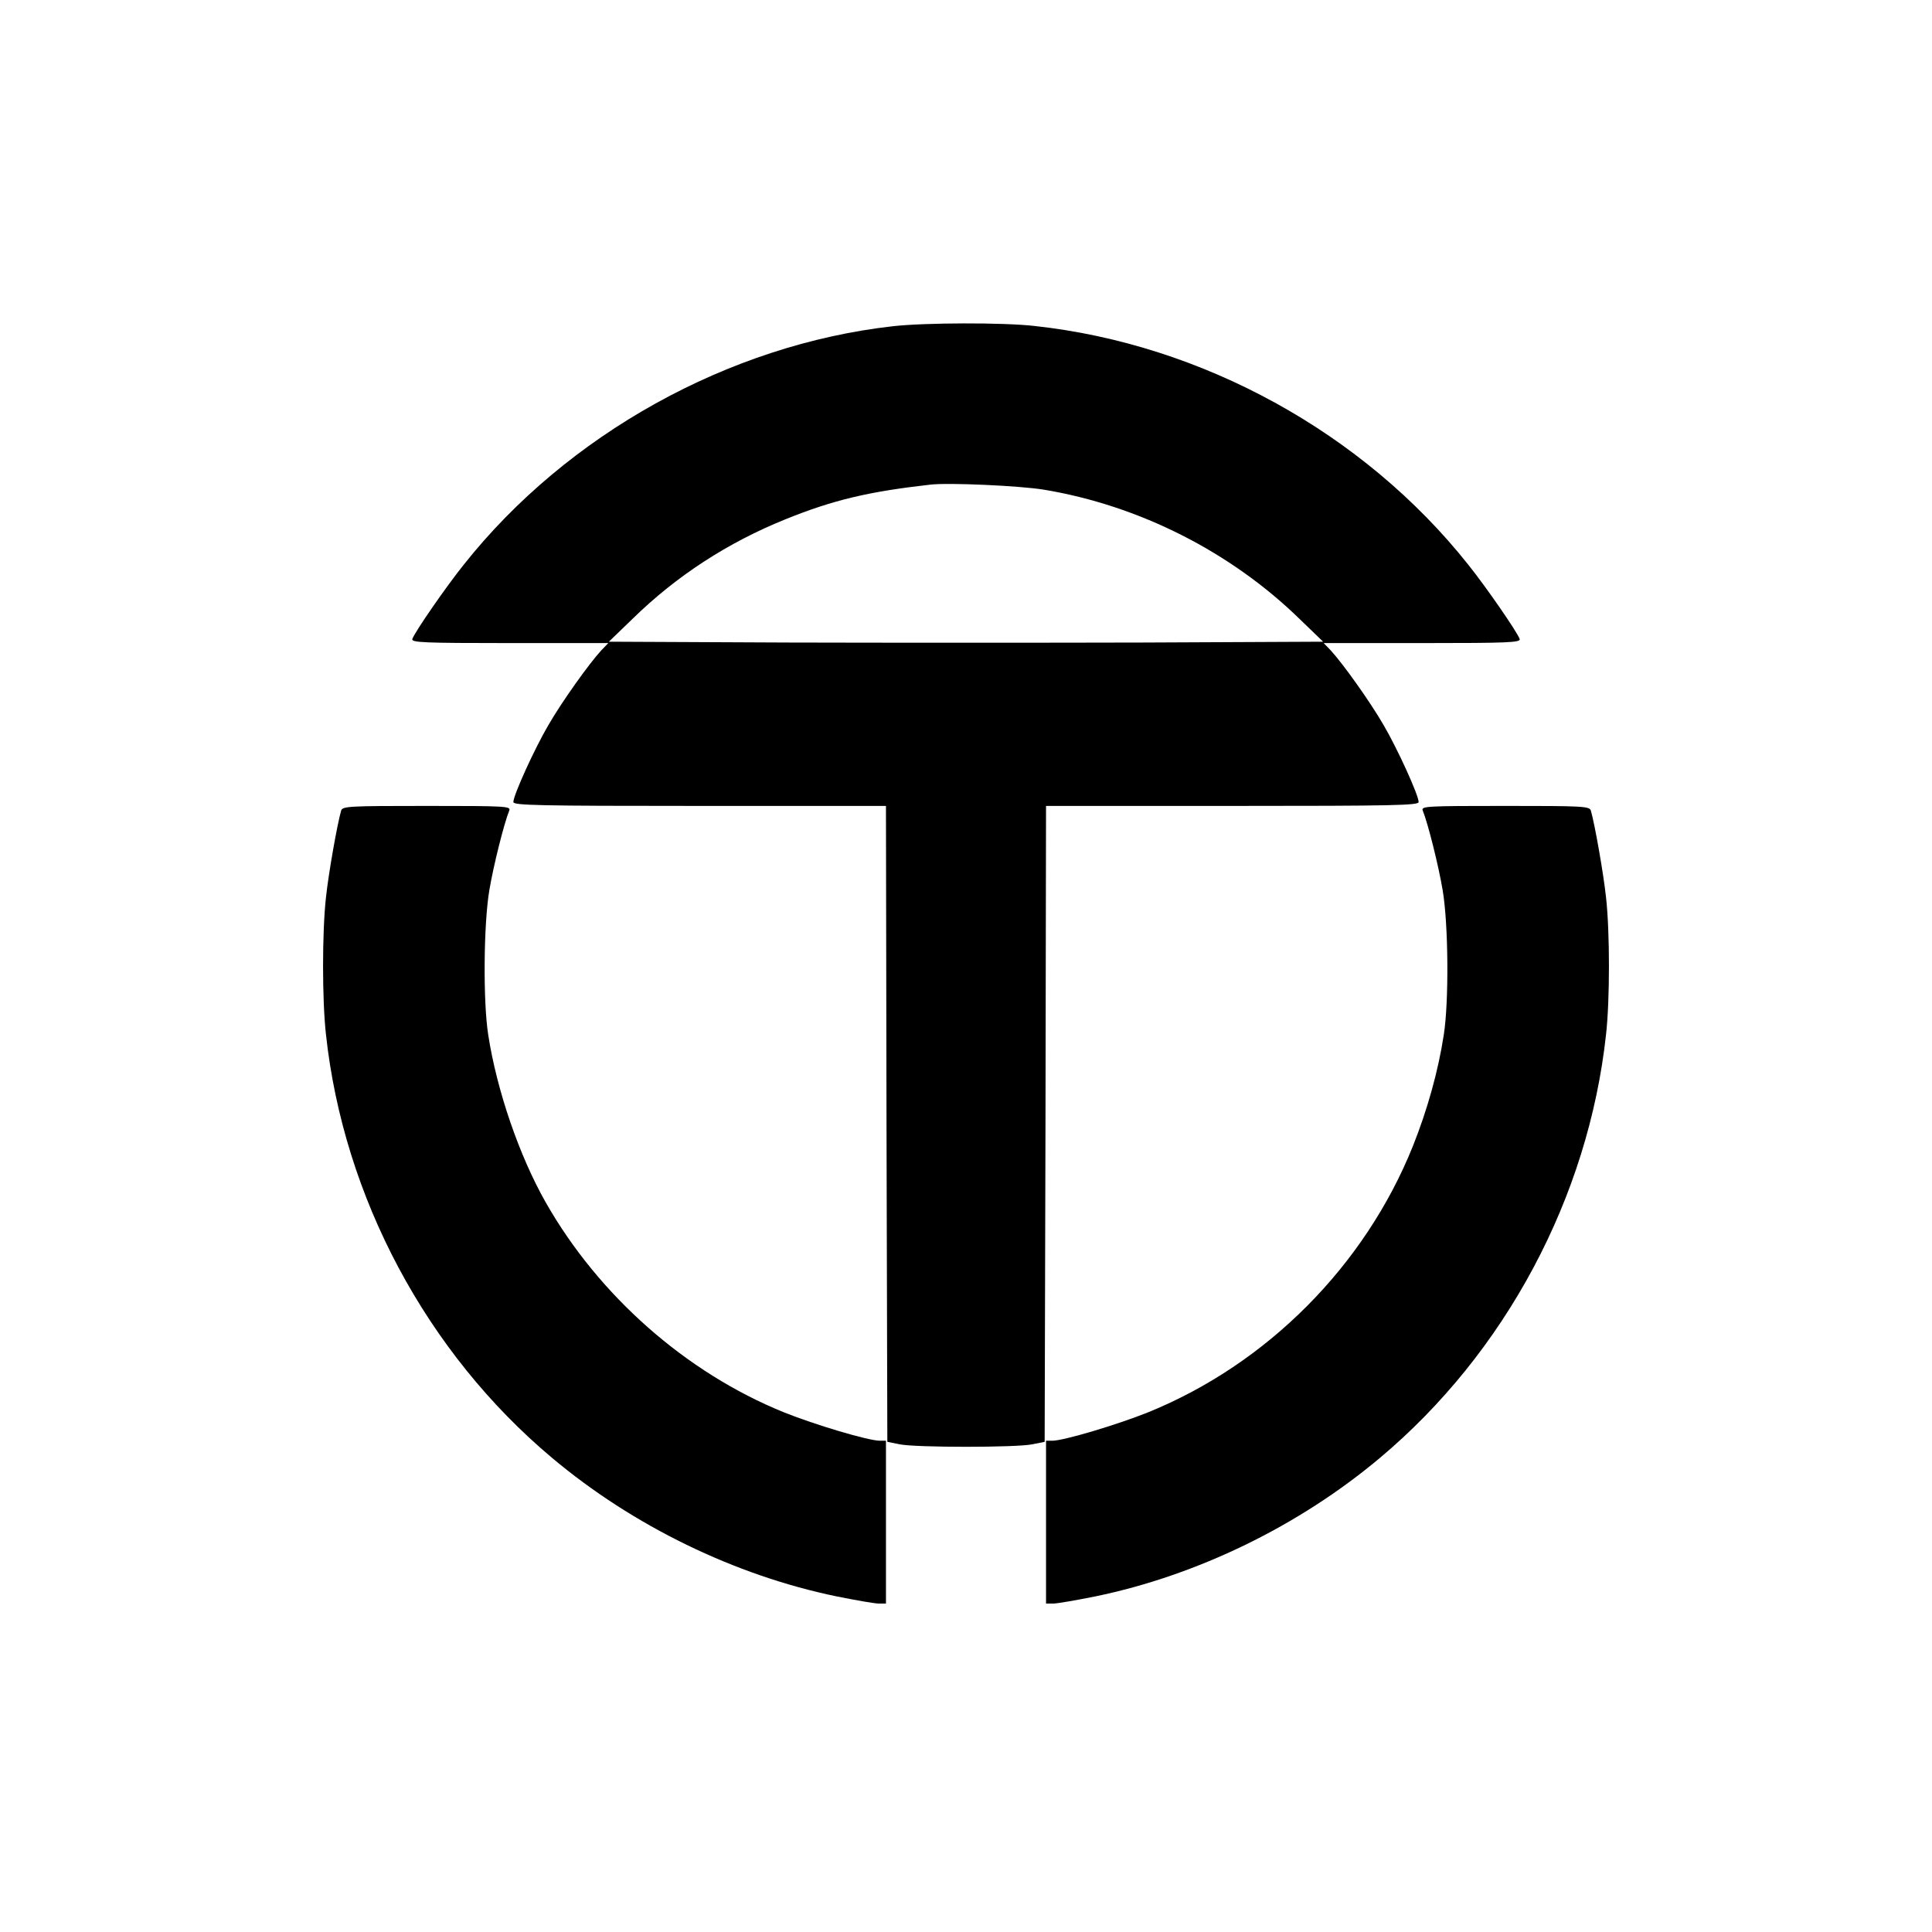 <?xml version="1.0" standalone="no"?>
<!DOCTYPE svg PUBLIC "-//W3C//DTD SVG 20010904//EN"
 "http://www.w3.org/TR/2001/REC-SVG-20010904/DTD/svg10.dtd">
<svg version="1.0" xmlns="http://www.w3.org/2000/svg"
 width="700pt" height="700pt" viewBox="0 0 700 700"
 preserveAspectRatio="xMidYMid meet">
<g transform="translate(0,700) scale(0.1,-0.1)"
fill="#000000" stroke="none">
<path d="M3235 5818 c-595 -67 -1180 -392 -1554 -863 -65 -81 -177 -243 -187
-270 -5 -13 40 -15 352 -15 l358 0 -26 -27 c-44 -48 -142 -185 -191 -270 -50
-85 -127 -254 -127 -279 0 -12 92 -14 675 -14 l675 0 2 -1152 3 -1152 45 -9
c58 -12 422 -12 480 0 l45 9 3 1152 2 1152 675 0 c583 0 675 2 675 14 0 25
-77 194 -127 279 -49 85 -147 222 -191 270 l-26 27 358 0 c312 0 357 2 352 15
-10 27 -122 189 -187 270 -379 477 -963 798 -1571 864 -114 13 -399 12 -513
-1z m546 -592 c346 -57 679 -226 928 -469 l85 -82 -647 -3 c-356 -1 -938 -1
-1294 0 l-647 3 85 82 c159 156 347 278 556 362 173 70 302 100 523 125 66 8
325 -4 411 -18z"/>
<path d="M1236 4063 c-14 -48 -46 -229 -55 -315 -14 -125 -14 -371 0 -496 64
-590 365 -1153 819 -1534 294 -247 663 -426 1031 -502 70 -14 138 -26 153 -26
l26 0 0 295 0 295 -22 0 c-42 0 -236 58 -348 103 -355 144 -671 423 -863 761
-95 167 -177 405 -208 606 -19 120 -17 401 4 525 15 89 53 241 72 288 7 16
-11 17 -298 17 -282 0 -306 -1 -311 -17z"/>
<path d="M5155 4063 c19 -47 57 -199 72 -288 21 -124 23 -405 4 -525 -20 -131
-60 -273 -112 -403 -174 -433 -528 -789 -959 -964 -112 -45 -306 -103 -347
-103 l-23 0 0 -295 0 -295 26 0 c15 0 83 12 153 26 368 76 737 255 1031 502
454 381 755 944 819 1534 14 125 14 371 0 496 -9 86 -41 267 -55 315 -5 16
-29 17 -311 17 -287 0 -305 -1 -298 -17z"/>
</g>
</svg>
